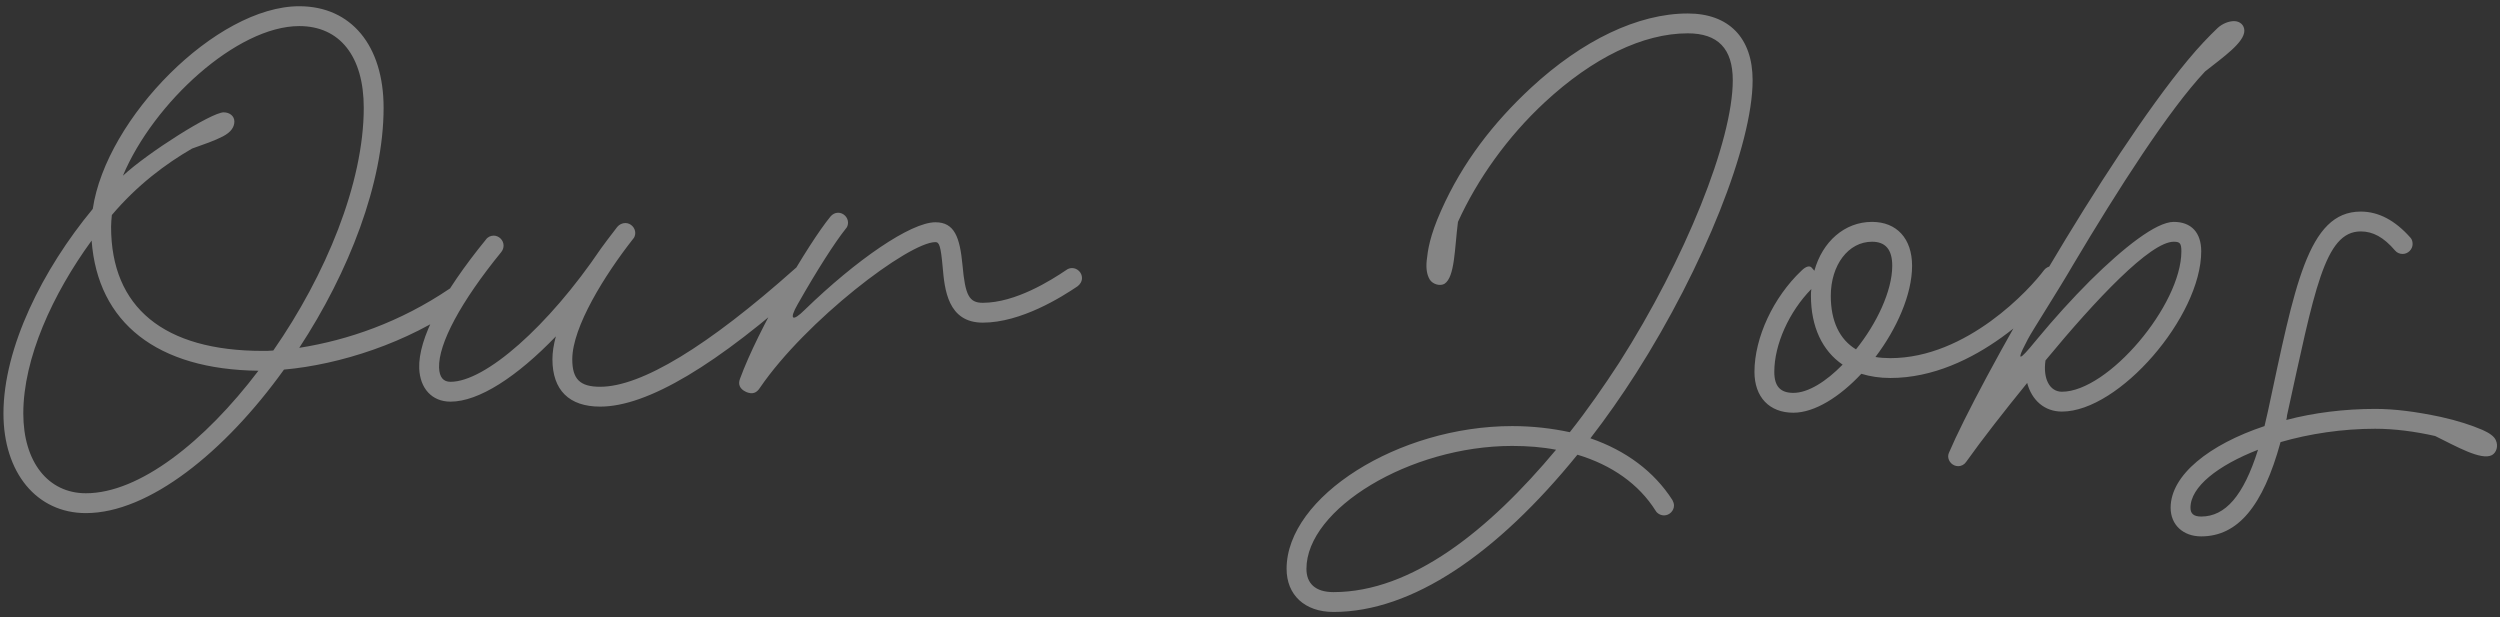<svg width="393" height="97" viewBox="0 0 393 97" fill="none" xmlns="http://www.w3.org/2000/svg">
<rect x="0" y="0" width="393" height="97" fill="#333333" stroke="none"/>
<path opacity="0.4" d="M13.503 80.66C5.763 80.66 0.543 74.3 0.543 65C0.543 54.62 6.723 42.32 14.583 32.84C16.683 18.56 34.023 0.98 47.043 0.98C55.203 0.98 60.303 7.16 60.303 16.94C60.303 28.76 54.843 42.8 47.043 54.68C54.663 53.48 62.883 50.66 70.683 45.38C70.923 45.2 71.223 45.14 71.523 45.14C72.363 45.14 73.083 45.86 73.083 46.7C73.083 47.24 72.783 47.72 72.363 48.02C64.083 53.9 53.403 57.32 44.643 58.1C35.343 71.06 23.403 80.66 13.503 80.66ZM41.283 55.16C41.823 55.16 42.363 55.16 42.963 55.1C51.183 43.28 57.183 28.82 57.183 16.94C57.183 8.84 53.403 4.1 47.043 4.1C37.263 4.1 24.123 16.16 19.323 27.62C23.283 23.96 33.243 17.66 35.163 17.66C36.123 17.66 36.843 18.26 36.843 19.1C36.843 19.88 36.423 20.72 35.043 21.44C33.783 22.1 32.043 22.7 30.183 23.36C26.043 25.76 21.603 29.06 17.583 33.8C17.523 34.46 17.463 35.06 17.463 35.66C17.463 48.32 25.743 55.16 41.283 55.16ZM13.503 77.54C21.903 77.54 32.163 69.44 40.623 58.28C24.723 58.1 15.363 50.78 14.403 37.82C8.283 46.22 3.663 56.3 3.663 65C3.663 72.62 7.563 77.54 13.503 77.54ZM94.342 63.92C89.482 63.92 86.842 61.34 86.842 56.48C86.842 55.4 87.022 54.2 87.382 52.88C81.262 59.24 75.262 63.14 70.822 63.14C67.882 63.14 66.022 61.04 65.902 57.92C65.722 53.24 69.502 46.1 76.402 37.64C76.642 37.28 77.122 37.04 77.602 37.04C78.442 37.04 79.162 37.76 79.162 38.6C79.162 38.96 79.042 39.32 78.802 39.62C72.442 47.42 68.902 54.02 69.022 57.8C69.082 59.3 69.682 60.02 70.822 60.02C76.282 60.02 86.182 51.32 94.462 39.08C94.522 38.96 96.202 36.74 97.042 35.66C97.342 35.3 97.822 35.06 98.302 35.06C99.142 35.06 99.862 35.78 99.862 36.62C99.862 36.98 99.742 37.34 99.502 37.58C95.122 43.16 89.962 51.38 89.962 56.48C89.962 59.6 91.162 60.8 94.342 60.8C100.822 60.8 111.262 54.44 124.942 42.26C125.182 42.02 125.542 41.84 125.962 41.84C126.802 41.84 127.522 42.56 127.522 43.4C127.522 43.88 127.342 44.3 126.982 44.54C112.702 57.38 101.782 63.92 94.342 63.92ZM117.35 61.64L117.23 61.58C116.33 61.16 115.97 60.44 116.33 59.54C119.15 51.8 127.01 38.36 130.55 34.04C130.85 33.68 131.27 33.44 131.75 33.44C132.59 33.44 133.31 34.16 133.31 35C133.31 35.36 133.19 35.72 132.95 35.96C131.27 38.06 128.45 42.44 125.39 47.84C124.01 50.24 124.55 50.66 126.53 48.68C134.57 40.88 143.15 34.94 147.05 34.94C150.05 34.94 150.89 37.28 151.31 41.72C151.73 46.4 152.33 47.6 154.49 47.6C159.65 47.6 165.23 44.06 167.63 42.44C167.87 42.26 168.17 42.14 168.53 42.14C169.37 42.14 170.09 42.86 170.09 43.7C170.09 44.24 169.79 44.72 169.37 45.02C166.97 46.64 160.55 50.72 154.49 50.72C148.97 50.72 148.49 45.44 148.19 42.02C147.89 38.66 147.65 38.06 147.05 38.06C142.85 38.06 126.65 50.42 119.45 60.98C118.91 61.82 118.25 62 117.35 61.64ZM226.552 33.08C229.912 25.52 234.772 19.28 240.652 13.82C248.752 6.32 257.512 2.12 265.312 2.12C271.792 2.12 275.512 5.96 275.512 12.62C275.512 22.76 267.832 41.96 257.212 58.64C254.872 62.3 252.472 65.72 250.012 68.9C255.592 70.82 260.032 74.12 262.912 78.62C263.032 78.86 263.152 79.16 263.152 79.46C263.152 80.3 262.432 81.02 261.592 81.02C261.052 81.02 260.512 80.72 260.272 80.3C257.632 76.1 253.372 73.1 247.972 71.48C235.312 87.08 221.992 96.2 209.632 96.2C205.072 96.2 202.252 93.5 202.252 89.42C202.252 78.08 219.832 66.98 237.712 66.98C240.952 66.98 243.952 67.34 246.772 67.94C249.532 64.46 252.112 60.74 254.572 56.96C264.892 40.76 272.392 22.16 272.392 12.62C272.392 7.64 270.052 5.24 265.312 5.24C258.292 5.24 250.372 9.08 242.812 16.1C236.992 21.5 232.252 28.16 229.192 34.88C228.652 39.08 228.712 43.52 227.092 44.6C226.432 45.02 225.232 44.72 224.752 43.94C224.332 43.22 224.152 42.32 224.272 41C224.452 39.32 224.752 37.1 226.552 33.08ZM209.632 93.08C221.932 93.08 234.052 83.36 244.612 70.7C242.452 70.28 240.112 70.1 237.712 70.1C221.632 70.1 205.372 80 205.372 89.42C205.372 91.7 206.752 93.08 209.632 93.08ZM281.92 64.88C278.14 64.88 275.8 62.42 275.8 58.46C275.8 53.06 278.8 46.7 283.18 42.56C283.9 41.84 284.5 41.72 284.8 42.08L285.22 42.56C286.48 38 289.96 34.88 294.28 34.88C298.18 34.88 300.58 37.52 300.58 41.78C300.58 46.28 298.18 51.68 294.82 56.12C295.54 56.24 296.32 56.3 297.16 56.3C309.22 56.3 319.18 45.38 321.34 42.44C321.64 42.08 322.06 41.84 322.6 41.84C323.44 41.84 324.16 42.56 324.16 43.4C324.16 43.76 324.04 44.06 323.86 44.36C321.58 47.36 310.6 59.42 297.16 59.42C295.48 59.42 293.98 59.18 292.6 58.76C289.24 62.36 285.28 64.88 281.92 64.88ZM291.76 54.92C295 50.9 297.46 45.74 297.46 41.78C297.46 39.2 296.38 38 294.28 38C290.56 38 287.8 41.66 287.8 46.52C287.8 50.48 289.18 53.36 291.76 54.92ZM281.92 61.76C284.26 61.76 287.08 59.96 289.66 57.32C286.48 55.16 284.68 51.38 284.68 46.52C284.68 46.16 284.68 45.8 284.74 45.44C281.26 48.98 278.92 54.14 278.92 58.46C278.92 60.74 279.88 61.76 281.92 61.76ZM307.812 73.28C306.972 73.28 306.252 72.56 306.252 71.72C306.252 71.54 306.312 71.3 306.372 71.18C310.992 60.32 330.972 25.04 343.932 9.44C345.672 7.34 347.232 5.72 348.612 4.4C349.392 3.68 350.412 3.32 351.192 3.32C352.152 3.32 352.812 3.98 352.812 4.82C352.812 6.68 349.512 8.96 346.632 11.24C340.932 17.3 333.012 29.66 325.872 41.66C323.652 45.5 319.332 52.22 318.792 53.3C315.972 58.58 318.852 54.98 320.292 53.24C322.872 50.12 325.752 46.94 328.572 44.12C333.852 38.9 338.952 34.88 341.712 34.88C344.472 34.88 346.032 36.56 346.032 39.5C346.032 49.76 333.132 64.7 324.132 64.7C321.372 64.7 319.392 62.9 318.672 60.2C315.012 64.7 311.592 69.08 309.072 72.62C308.772 73.04 308.352 73.28 307.812 73.28ZM324.132 61.58C331.392 61.58 342.912 47.96 342.912 39.5C342.912 38.24 342.672 38 341.712 38C338.052 38 329.532 47 321.552 56.66C321.132 59.54 322.212 61.58 324.132 61.58ZM382.802 68.54C379.622 67.82 376.382 67.4 373.382 67.4C368.222 67.4 363.062 68.18 358.502 69.5C355.742 79.58 351.782 84.32 346.022 84.32C343.202 84.32 341.222 82.52 341.222 79.82C341.222 74.66 347.342 69.86 355.982 66.98C356.162 66.26 356.342 65.48 356.522 64.64C360.722 45.08 362.762 33.26 371.102 33.26C373.922 33.26 376.502 34.64 378.902 37.34C379.142 37.58 379.262 37.94 379.262 38.36C379.262 39.2 378.542 39.92 377.702 39.92C377.222 39.92 376.802 39.74 376.502 39.38C374.702 37.28 373.022 36.38 371.102 36.38C365.402 36.38 363.842 45.68 359.522 65.3C359.522 65.54 359.462 65.78 359.402 66.02C363.722 64.88 368.522 64.28 373.382 64.28C376.442 64.28 379.742 64.7 383.702 65.54C386.402 66.14 388.562 66.86 390.242 67.58C391.322 68.06 392.102 68.6 392.342 69.2C392.762 70.1 392.462 71.12 391.742 71.54C390.062 72.44 386.102 70.16 382.802 68.54ZM346.022 81.2C349.802 81.2 352.682 77.96 354.962 70.7C348.662 73.16 344.342 76.52 344.342 79.82C344.342 80.72 344.822 81.2 346.022 81.2Z" fill="white"/>
</svg>
